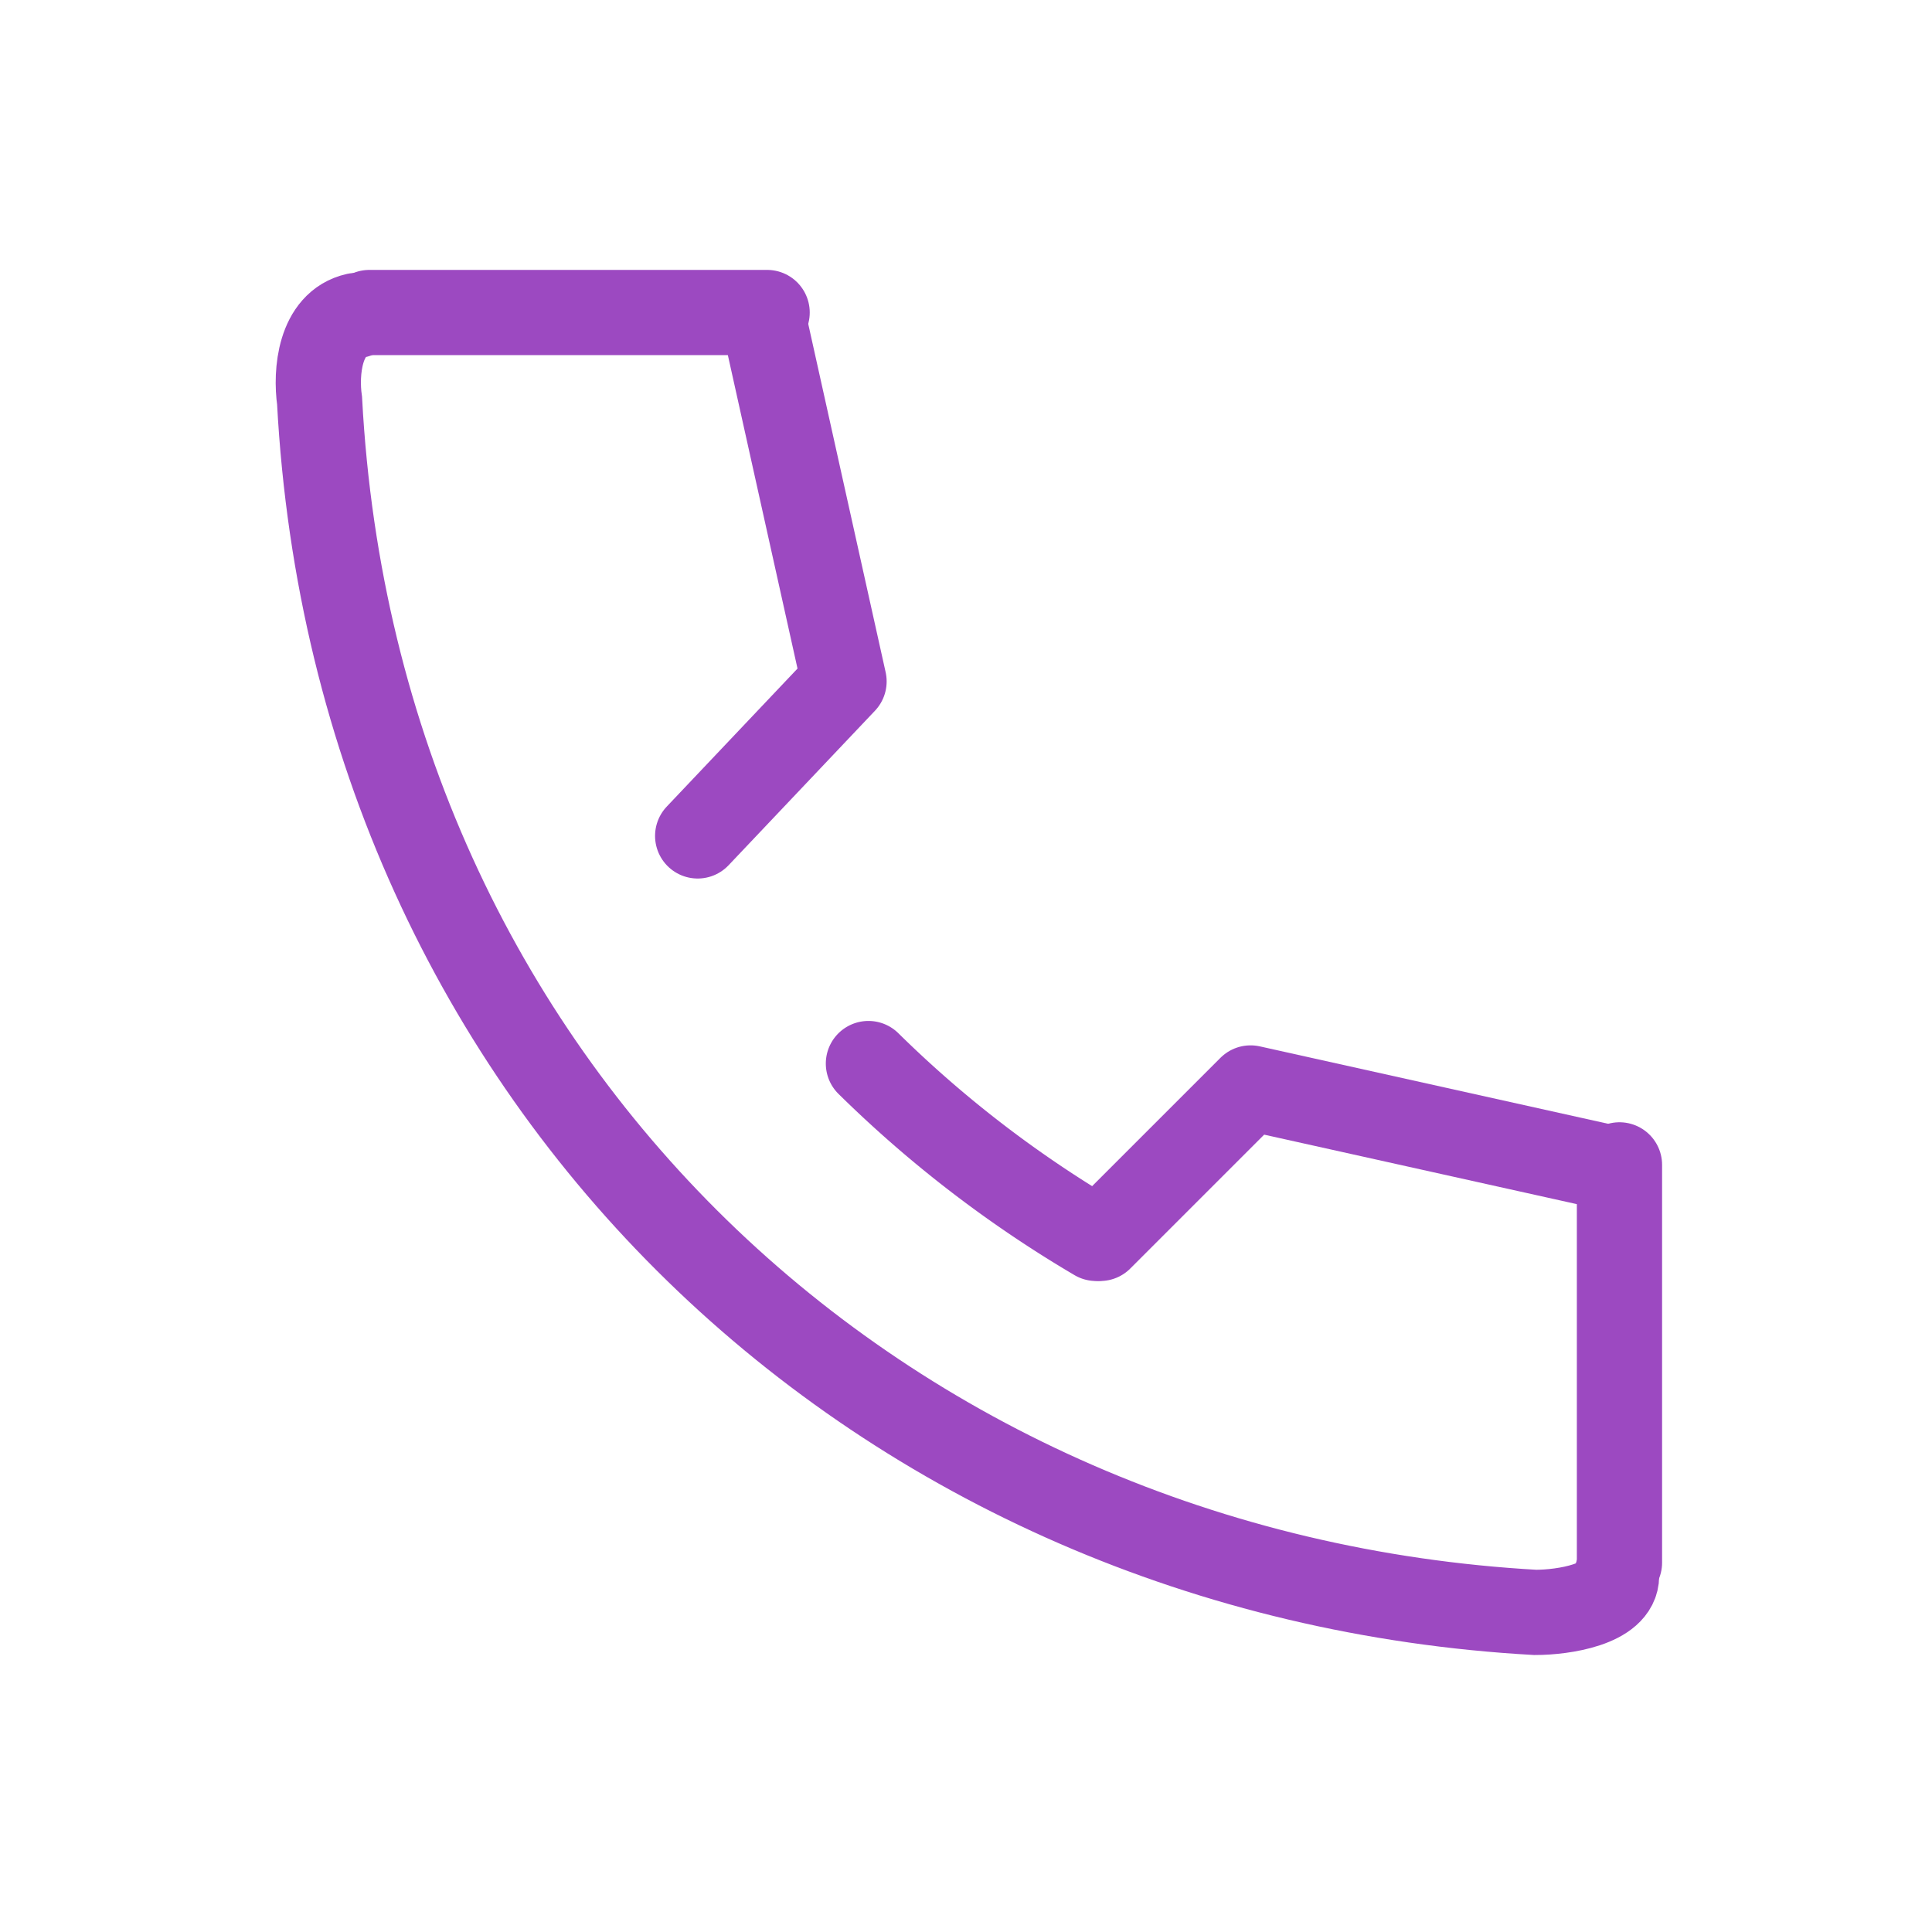 <svg xmlns="http://www.w3.org/2000/svg" width="68" height="68" viewBox="0 0 68 68">
  <g id="icn-tel" transform="translate(-0.291 -0.291)">
    <rect id="長方形_230" data-name="長方形 230" width="68" height="68" transform="translate(0.291 0.291)" fill="none"/>
    <path id="パス_118" data-name="パス 118" d="M9.4,8c-1.288.286-1.431,2-1.288,3C9.4,35.187,28,52.357,50.9,53.645c1,0,2.862-.286,2.862-1.288" transform="translate(3.427 3.397)" fill="none" stroke="#9c49c1" stroke-linecap="round" stroke-miterlimit="10" stroke-width="3"/>
    <path id="パス_119" data-name="パス 119" d="M21.6,26.4a41.2,41.2,0,0,0,8.013,6.153" transform="translate(9.257 11.325)" fill="none" stroke="#9c49c1" stroke-linecap="round" stroke-miterlimit="10" stroke-width="3"/>
    <path id="パス_120" data-name="パス 120" d="M45.472,29.862,32.594,27,27.3,32.294" transform="translate(11.713 11.584)" fill="none" stroke="#9c49c1" stroke-linecap="round" stroke-linejoin="round" stroke-width="3"/>
    <path id="パス_121" data-name="パス 121" d="M19.689,8l2.862,12.878L17.4,26.315" transform="translate(7.447 3.397)" fill="none" stroke="#9c49c1" stroke-linecap="round" stroke-linejoin="round" stroke-width="3"/>
    <line id="線_22" data-name="線 22" x2="14" transform="translate(13.291 11.291)" fill="none" stroke="#9c49c1" stroke-linecap="round" stroke-miterlimit="10" stroke-width="3"/>
    <line id="線_23" data-name="線 23" y2="14" transform="translate(57.291 41.291)" fill="none" stroke="#9c49c1" stroke-linecap="round" stroke-miterlimit="10" stroke-width="3"/>
  </g>
</svg>
